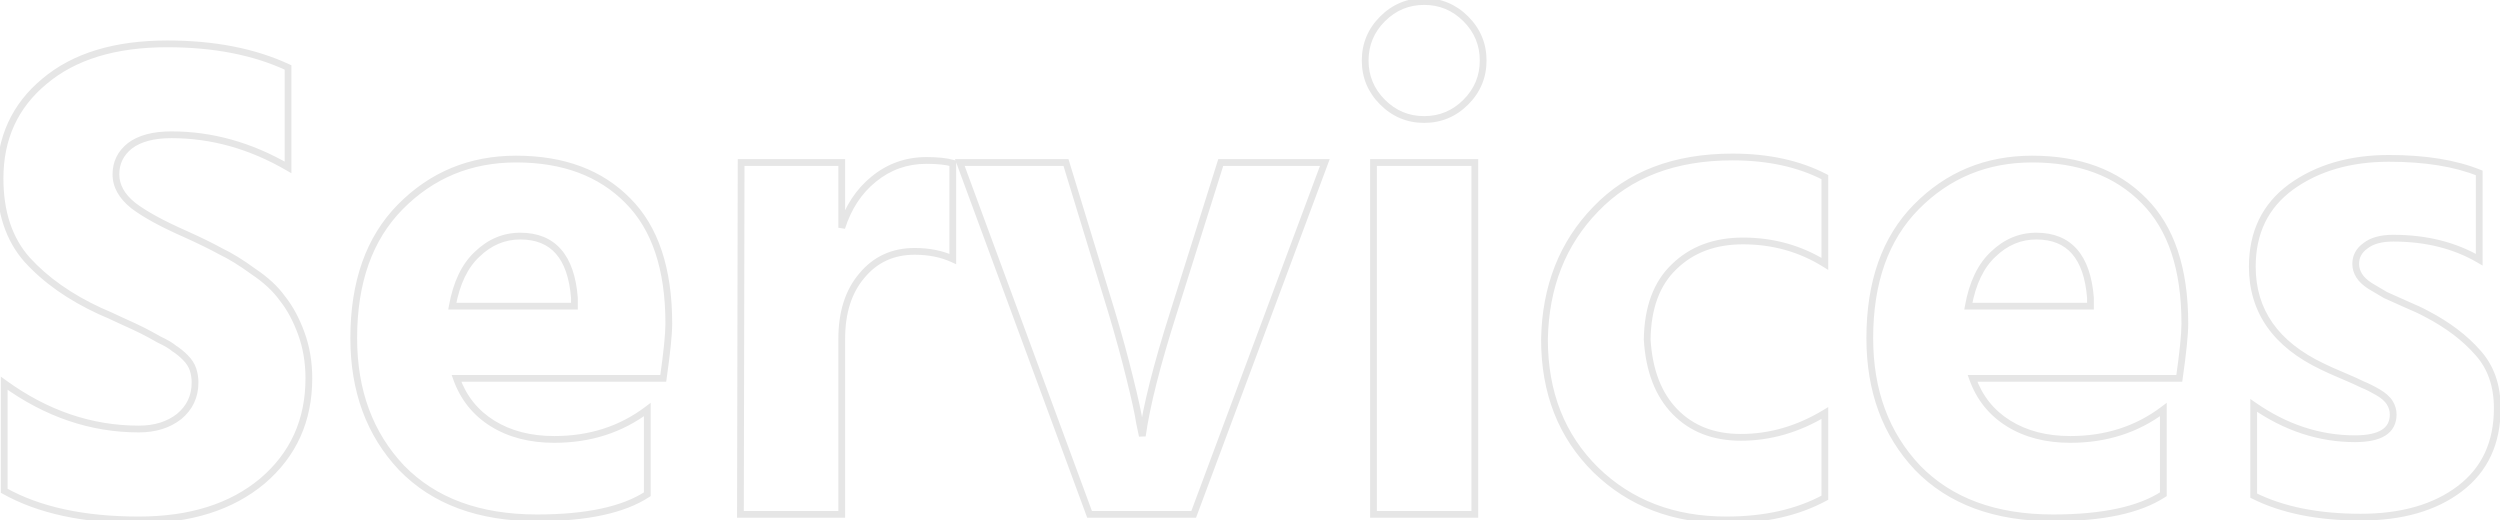 <svg width="740" height="154" viewBox="0 0 740 154" fill="none" xmlns="http://www.w3.org/2000/svg">
<mask id="path-1-outside-1_115_678" maskUnits="userSpaceOnUse" x="-1" y="-0.744" width="742" height="156" fill="black">
<rect fill="white" x="-1" y="-0.744" width="742" height="156"/>
<path d="M85.26 19.967V49.547C74.167 43.111 62.664 39.892 50.749 39.892C45.409 39.892 41.3 40.988 38.424 43.179C35.685 45.37 34.316 48.178 34.316 51.601C34.316 55.025 36.028 58.106 39.451 60.845C42.875 63.447 48.011 66.254 54.858 69.267C59.103 71.184 62.595 72.896 65.334 74.403C68.21 75.772 71.428 77.758 74.989 80.36C78.686 82.825 81.562 85.495 83.616 88.371C85.807 91.11 87.656 94.534 89.162 98.642C90.669 102.75 91.422 107.201 91.422 111.994C91.422 124.456 86.834 134.59 77.659 142.396C68.484 150.065 56.296 153.899 41.095 153.899C24.798 153.899 11.515 151.023 1.244 145.272V113.432C13.706 122.47 26.989 126.99 41.095 126.99C45.888 126.99 49.859 125.757 53.009 123.292C56.159 120.69 57.734 117.335 57.734 113.227C57.734 111.857 57.528 110.556 57.117 109.324C56.706 108.091 55.953 106.927 54.858 105.831C53.762 104.736 52.667 103.846 51.571 103.161C50.612 102.339 49.106 101.449 47.052 100.491C45.135 99.395 43.491 98.505 42.122 97.82C40.752 97.135 38.698 96.177 35.959 94.944C33.357 93.712 31.235 92.753 29.591 92.069C20.69 87.96 13.5 82.893 8.023 76.868C2.682 70.842 0.011 62.831 0.011 52.834C0.011 40.92 4.394 31.333 13.158 24.075C21.922 16.68 34.042 12.983 49.517 12.983C63.348 12.983 75.263 15.311 85.26 19.967ZM170.03 90.631V88.166C169.071 75.978 163.73 69.883 154.007 69.883C149.214 69.883 144.969 71.664 141.271 75.224C137.574 78.648 135.109 83.783 133.876 90.631H170.03ZM191.598 121.238V146.299C184.477 150.955 173.59 153.283 158.937 153.283C141.819 153.283 128.467 148.353 118.881 138.493C109.431 128.496 104.707 115.692 104.707 100.08C104.707 83.51 109.294 70.568 118.47 61.256C127.782 51.807 139.217 47.082 152.775 47.082C166.743 47.082 177.767 51.19 185.847 59.407C193.927 67.487 197.966 79.606 197.966 95.766C197.966 98.916 197.419 104.325 196.323 111.994H135.109C137.163 117.746 140.723 122.196 145.79 125.346C150.857 128.496 156.951 130.071 164.072 130.071C174.617 130.071 183.793 127.126 191.598 121.238ZM249.157 48.109V67.418C251.074 61.393 254.224 56.6 258.606 53.039C263.125 49.342 268.329 47.493 274.218 47.493C277.505 47.493 280.107 47.767 282.024 48.315V76.662C278.737 75.156 274.971 74.403 270.726 74.403C264.289 74.403 259.086 76.799 255.114 81.592C251.143 86.248 249.157 92.479 249.157 100.285V152.256H219.166L219.372 48.109H249.157ZM322.515 152.256L284.102 48.109H315.531L329.089 92.479C331.143 99.327 332.923 105.831 334.429 111.994C335.936 118.02 336.894 122.402 337.305 125.141L338.127 129.044C339.359 120.142 342.441 107.954 347.371 92.479L361.339 48.109H392.152L353.328 152.256H322.515ZM406.558 152.256V48.109H436.549V152.256H406.558ZM409.229 30.238C405.805 26.814 404.093 22.706 404.093 17.913C404.093 13.12 405.805 9.011 409.229 5.588C412.652 2.164 416.761 0.452 421.554 0.452C426.347 0.452 430.455 2.164 433.879 5.588C437.302 9.011 439.014 13.12 439.014 17.913C439.014 22.706 437.302 26.814 433.879 30.238C430.455 33.661 426.347 35.373 421.554 35.373C416.761 35.373 412.652 33.661 409.229 30.238ZM487.568 100.491C488.116 109.666 490.855 116.787 495.785 121.854C500.715 126.921 507.22 129.455 515.3 129.455C523.927 129.455 532.212 127.058 540.155 122.265V147.326C532.075 151.708 522.352 153.899 510.986 153.899C495.374 153.899 482.501 148.969 472.367 139.109C462.233 129.112 457.166 116.239 457.166 100.491C457.44 84.879 462.507 72.006 472.367 61.872C482.227 51.601 495.716 46.466 512.835 46.466C523.379 46.466 532.486 48.452 540.155 52.423V78.1C532.897 73.581 524.817 71.321 515.916 71.321C507.562 71.321 500.783 73.855 495.579 78.922C490.376 83.852 487.705 91.041 487.568 100.491ZM618.779 90.631V88.166C617.82 75.978 612.479 69.883 602.756 69.883C597.963 69.883 593.718 71.664 590.02 75.224C586.323 78.648 583.858 83.783 582.625 90.631H618.779ZM640.347 121.238V146.299C633.226 150.955 622.339 153.283 607.686 153.283C590.568 153.283 577.216 148.353 567.63 138.493C558.18 128.496 553.456 115.692 553.456 100.08C553.456 83.51 558.044 70.568 567.219 61.256C576.531 51.807 587.966 47.082 601.524 47.082C615.492 47.082 626.516 51.19 634.596 59.407C642.676 67.487 646.715 79.606 646.715 95.766C646.715 98.916 646.168 104.325 645.072 111.994H583.858C585.912 117.746 589.472 122.196 594.539 125.346C599.606 128.496 605.7 130.071 612.822 130.071C623.366 130.071 632.542 127.126 640.347 121.238ZM733.854 51.19V76.868C726.596 72.622 718.105 70.5 708.382 70.5C704.822 70.5 702.083 71.253 700.166 72.759C698.248 74.129 697.29 75.909 697.29 78.1C697.29 79.333 697.632 80.497 698.317 81.592C699.002 82.688 700.097 83.715 701.604 84.674C703.247 85.632 704.753 86.522 706.123 87.344C707.629 88.029 709.615 88.919 712.08 90.014C714.682 91.11 716.736 92.069 718.242 92.89C724.542 96.177 729.609 100.011 733.443 104.394C737.278 108.639 739.195 114.117 739.195 120.827C739.195 131.098 735.497 139.041 728.102 144.655C720.707 150.27 710.916 153.078 698.728 153.078C686.129 153.078 675.584 150.955 667.093 146.71V120.005C676.543 126.579 686.54 129.865 697.084 129.865C704.616 129.865 708.382 127.469 708.382 122.676C708.382 121.443 708.04 120.279 707.355 119.184C706.671 118.088 705.507 117.061 703.863 116.102C702.22 115.144 700.713 114.391 699.344 113.843C697.975 113.158 695.989 112.268 693.387 111.172C690.785 110.077 688.799 109.187 687.43 108.502C673.598 101.929 666.683 92.069 666.683 78.922C666.683 68.788 670.517 60.913 678.186 55.299C685.992 49.684 695.646 46.877 707.15 46.877C717.832 46.877 726.733 48.315 733.854 51.19Z"/>
</mask>
<path d="M85.26 19.967H86.26V19.33L85.682 19.061L85.26 19.967ZM85.26 49.547L84.758 50.412L86.26 51.283V49.547H85.26ZM38.424 43.179L37.818 42.384L37.809 42.391L37.8 42.398L38.424 43.179ZM39.452 60.845L38.827 61.626L38.837 61.634L38.846 61.641L39.452 60.845ZM54.858 69.267L55.269 68.356L55.261 68.352L54.858 69.267ZM65.334 74.403L64.852 75.279L64.878 75.293L64.904 75.305L65.334 74.403ZM74.989 80.36L74.399 81.167L74.416 81.18L74.434 81.192L74.989 80.36ZM83.616 88.371L82.802 88.952L82.818 88.974L82.835 88.996L83.616 88.371ZM77.659 142.396L78.3 143.163L78.307 143.157L77.659 142.396ZM1.244 145.272H0.244V145.858L0.755 146.144L1.244 145.272ZM1.244 113.432L1.831 112.622L0.244 111.471V113.432H1.244ZM53.009 123.292L53.625 124.079L53.636 124.071L53.646 124.063L53.009 123.292ZM57.117 109.324L56.169 109.64V109.64L57.117 109.324ZM54.858 105.831L55.565 105.124H55.565L54.858 105.831ZM51.571 103.161L50.92 103.92L50.977 103.969L51.041 104.009L51.571 103.161ZM47.052 100.491L46.556 101.359L46.592 101.379L46.629 101.397L47.052 100.491ZM42.122 97.82L42.569 96.926L42.122 97.82ZM35.959 94.944L35.531 95.848L35.54 95.852L35.549 95.856L35.959 94.944ZM29.591 92.069L29.172 92.977L29.189 92.984L29.207 92.992L29.591 92.069ZM8.023 76.868L7.274 77.531L7.283 77.54L8.023 76.868ZM13.158 24.075L13.796 24.846L13.803 24.84L13.158 24.075ZM84.26 19.967V49.547H86.26V19.967H84.26ZM85.761 48.682C74.528 42.164 62.853 38.892 50.749 38.892V40.892C62.474 40.892 73.806 44.057 84.758 50.412L85.761 48.682ZM50.749 38.892C45.29 38.892 40.934 40.01 37.818 42.384L39.03 43.975C41.666 41.966 45.527 40.892 50.749 40.892V38.892ZM37.8 42.398C34.83 44.774 33.316 47.865 33.316 51.601H35.316C35.316 48.49 36.541 45.967 39.049 43.96L37.8 42.398ZM33.316 51.601C33.316 55.411 35.238 58.755 38.827 61.626L40.076 60.064C36.817 57.457 35.316 54.639 35.316 51.601H33.316ZM38.846 61.641C42.362 64.313 47.58 67.158 54.455 70.183L55.261 68.352C48.441 65.351 43.388 62.581 40.056 60.049L38.846 61.641ZM54.446 70.178C58.678 72.09 62.144 73.79 64.852 75.279L65.816 73.526C63.046 72.003 59.528 70.279 55.269 68.356L54.446 70.178ZM64.904 75.305C67.707 76.64 70.871 78.589 74.399 81.167L75.579 79.552C71.986 76.927 68.713 74.904 65.764 73.5L64.904 75.305ZM74.434 81.192C78.056 83.606 80.834 86.197 82.802 88.952L84.43 87.79C82.29 84.794 79.317 82.043 75.543 79.528L74.434 81.192ZM82.835 88.996C84.945 91.632 86.746 94.955 88.224 98.986L90.101 98.298C88.567 94.112 86.67 90.587 84.397 87.746L82.835 88.996ZM88.224 98.986C89.686 102.974 90.422 107.307 90.422 111.994H92.422C92.422 107.095 91.652 102.526 90.101 98.298L88.224 98.986ZM90.422 111.994C90.422 124.174 85.954 134.026 77.011 141.634L78.307 143.157C87.714 135.154 92.422 124.738 92.422 111.994H90.422ZM77.018 141.629C68.067 149.11 56.126 152.899 41.095 152.899V154.899C56.465 154.899 68.901 151.019 78.3 143.163L77.018 141.629ZM41.095 152.899C24.907 152.899 11.807 150.041 1.732 144.399L0.755 146.144C11.222 152.005 24.69 154.899 41.095 154.899V152.899ZM2.244 145.272V113.432H0.244V145.272H2.244ZM0.657 114.241C13.273 123.392 26.759 127.99 41.095 127.99V125.99C27.22 125.99 14.139 121.549 1.831 112.622L0.657 114.241ZM41.095 127.99C46.065 127.99 50.267 126.708 53.625 124.079L52.393 122.504C49.452 124.806 45.71 125.99 41.095 125.99V127.99ZM53.646 124.063C57.027 121.27 58.734 117.631 58.734 113.227H56.734C56.734 117.039 55.29 120.11 52.372 122.521L53.646 124.063ZM58.734 113.227C58.734 111.755 58.513 110.347 58.066 109.007L56.169 109.64C56.544 110.765 56.734 111.959 56.734 113.227H58.734ZM58.066 109.007C57.597 107.602 56.749 106.309 55.565 105.124L54.151 106.539C55.157 107.545 55.816 108.58 56.169 109.64L58.066 109.007ZM55.565 105.124C54.426 103.986 53.272 103.045 52.101 102.313L51.041 104.009C52.061 104.647 53.098 105.486 54.151 106.539L55.565 105.124ZM52.222 102.402C51.16 101.492 49.557 100.556 47.475 99.585L46.629 101.397C48.655 102.342 50.065 103.187 50.92 103.92L52.222 102.402ZM47.548 99.622C45.621 98.521 43.961 97.621 42.569 96.926L41.675 98.715C43.022 99.388 44.648 100.269 46.556 101.359L47.548 99.622ZM42.569 96.926C41.181 96.232 39.112 95.266 36.37 94.032L35.549 95.856C38.285 97.087 40.324 98.039 41.675 98.715L42.569 96.926ZM36.387 94.041C33.779 92.805 31.64 91.839 29.976 91.145L29.207 92.992C30.829 93.668 32.936 94.619 35.531 95.848L36.387 94.041ZM30.011 91.161C21.206 87.097 14.134 82.103 8.763 76.195L7.283 77.54C12.867 83.683 20.174 88.823 29.172 92.977L30.011 91.161ZM8.771 76.204C3.629 70.403 1.011 62.648 1.011 52.834H-0.989C-0.989 63.014 1.735 71.281 7.274 77.531L8.771 76.204ZM1.011 52.834C1.011 41.201 5.273 31.904 13.796 24.846L12.52 23.305C3.514 30.763 -0.989 40.638 -0.989 52.834H1.011ZM13.803 24.84C22.332 17.643 34.195 13.983 49.517 13.983V11.983C33.889 11.983 21.512 15.718 12.513 23.311L13.803 24.84ZM49.517 13.983C63.239 13.983 75.002 16.293 84.837 20.873L85.682 19.061C75.523 14.329 63.458 11.983 49.517 11.983V13.983ZM170.03 90.631V91.631H171.03V90.631H170.03ZM170.03 88.166H171.03V88.126L171.027 88.087L170.03 88.166ZM141.271 75.224L141.951 75.958L141.958 75.951L141.965 75.945L141.271 75.224ZM133.876 90.631L132.892 90.453L132.68 91.631H133.876V90.631ZM191.598 121.238H192.598V119.231L190.996 120.439L191.598 121.238ZM191.598 146.299L192.146 147.136L192.598 146.84V146.299H191.598ZM118.881 138.493L118.154 139.18L118.164 139.19L118.881 138.493ZM118.47 61.256L117.758 60.554L117.757 60.554L118.47 61.256ZM185.847 59.407L185.134 60.108L185.14 60.114L185.847 59.407ZM196.323 111.994V112.994H197.19L197.313 112.135L196.323 111.994ZM135.109 111.994V110.994H133.69L134.167 112.33L135.109 111.994ZM145.79 125.346L146.318 124.497L145.79 125.346ZM171.03 90.631V88.166H169.03V90.631H171.03ZM171.027 88.087C170.538 81.882 168.925 77.068 166.057 73.795C163.159 70.488 159.094 68.883 154.007 68.883V70.883C158.643 70.883 162.11 72.326 164.553 75.113C167.025 77.934 168.562 82.261 169.033 88.244L171.027 88.087ZM154.007 68.883C148.936 68.883 144.447 70.778 140.577 74.504L141.965 75.945C145.491 72.549 149.492 70.883 154.007 70.883V68.883ZM140.592 74.49C136.684 78.109 134.149 83.472 132.892 90.453L134.86 90.808C136.069 84.094 138.463 79.187 141.951 75.958L140.592 74.49ZM133.876 91.631H170.03V89.631H133.876V91.631ZM190.598 121.238V146.299H192.598V121.238H190.598ZM191.051 145.462C184.172 149.959 173.52 152.283 158.937 152.283V154.283C173.66 154.283 184.782 151.95 192.146 147.136L191.051 145.462ZM158.937 152.283C142.019 152.283 128.952 147.417 119.598 137.796L118.164 139.19C127.982 149.289 141.619 154.283 158.937 154.283V152.283ZM119.607 137.806C110.358 128.02 105.707 115.473 105.707 100.08H103.707C103.707 115.91 108.505 128.972 118.154 139.18L119.607 137.806ZM105.707 100.08C105.707 83.698 110.237 71.036 119.182 61.958L117.757 60.554C108.352 70.1 103.707 83.32 103.707 100.08H105.707ZM119.182 61.958C128.302 52.704 139.478 48.082 152.775 48.082V46.082C138.956 46.082 127.262 50.909 117.758 60.554L119.182 61.958ZM152.775 48.082C166.536 48.082 177.281 52.122 185.134 60.108L186.56 58.706C178.253 50.259 166.95 46.082 152.775 46.082V48.082ZM185.14 60.114C192.966 67.94 196.966 79.761 196.966 95.766H198.966C198.966 79.452 194.887 67.034 186.554 58.7L185.14 60.114ZM196.966 95.766C196.966 98.837 196.429 104.183 195.333 111.853L197.313 112.135C198.408 104.468 198.966 98.995 198.966 95.766H196.966ZM196.323 110.994H135.109V112.994H196.323V110.994ZM134.167 112.33C136.295 118.289 139.999 122.923 145.262 126.195L146.318 124.497C141.448 121.469 138.03 117.202 136.05 111.658L134.167 112.33ZM145.262 126.195C150.516 129.461 156.801 131.071 164.072 131.071V129.071C157.101 129.071 151.198 127.53 146.318 124.497L145.262 126.195ZM164.072 131.071C174.816 131.071 184.207 128.066 192.201 122.036L190.996 120.439C183.378 126.187 174.418 129.071 164.072 129.071V131.071ZM249.157 48.109H250.157V47.109H249.157V48.109ZM249.157 67.418H248.157L250.11 67.722L249.157 67.418ZM258.606 53.039L259.237 53.815L259.24 53.813L258.606 53.039ZM282.024 48.315H283.024V47.56L282.299 47.353L282.024 48.315ZM282.024 76.662L281.607 77.571L283.024 78.221V76.662H282.024ZM255.114 81.592L255.875 82.241L255.88 82.236L255.884 82.23L255.114 81.592ZM249.157 152.256V153.256H250.157V152.256H249.157ZM219.166 152.256L218.166 152.254L218.164 153.256H219.166V152.256ZM219.372 48.109V47.109H218.374L218.372 48.107L219.372 48.109ZM248.157 48.109V67.418H250.157V48.109H248.157ZM250.11 67.722C251.975 61.859 255.024 57.239 259.237 53.815L257.976 52.263C253.424 55.961 250.173 60.927 248.204 67.115L250.11 67.722ZM259.24 53.813C263.578 50.263 268.558 48.493 274.218 48.493V46.493C268.101 46.493 262.673 48.42 257.973 52.265L259.24 53.813ZM274.218 48.493C277.464 48.493 279.96 48.765 281.749 49.276L282.299 47.353C280.253 46.769 277.546 46.493 274.218 46.493V48.493ZM281.024 48.315V76.662H283.024V48.315H281.024ZM282.441 75.753C279.002 74.177 275.09 73.403 270.726 73.403V75.403C274.852 75.403 278.472 76.134 281.607 77.571L282.441 75.753ZM270.726 73.403C264.003 73.403 258.513 75.923 254.344 80.954L255.884 82.23C259.658 77.675 264.576 75.403 270.726 75.403V73.403ZM254.353 80.943C250.189 85.826 248.157 92.309 248.157 100.285H250.157C250.157 92.65 252.097 86.671 255.875 82.241L254.353 80.943ZM248.157 100.285V152.256H250.157V100.285H248.157ZM249.157 151.256H219.166V153.256H249.157V151.256ZM220.166 152.258L220.372 48.111L218.372 48.107L218.166 152.254L220.166 152.258ZM219.372 49.109H249.157V47.109H219.372V49.109ZM322.515 152.256L321.577 152.602L321.818 153.256H322.515V152.256ZM284.102 48.109V47.109H282.667L283.164 48.455L284.102 48.109ZM315.531 48.109L316.487 47.817L316.271 47.109H315.531V48.109ZM329.089 92.479L330.046 92.192L330.045 92.187L329.089 92.479ZM334.429 111.994L333.458 112.231L333.459 112.237L334.429 111.994ZM337.305 125.141L336.316 125.289L336.321 125.318L336.327 125.347L337.305 125.141ZM338.127 129.044L337.148 129.25L339.117 129.181L338.127 129.044ZM347.371 92.479L348.324 92.783L348.325 92.78L347.371 92.479ZM361.339 48.109V47.109H360.606L360.385 47.809L361.339 48.109ZM392.152 48.109L393.089 48.459L393.592 47.109H392.152V48.109ZM353.328 152.256V153.256H354.022L354.265 152.605L353.328 152.256ZM323.453 151.91L285.04 47.763L283.164 48.455L321.577 152.602L323.453 151.91ZM284.102 49.109H315.531V47.109H284.102V49.109ZM314.575 48.401L328.132 92.772L330.045 92.187L316.487 47.817L314.575 48.401ZM328.131 92.767C330.181 99.6 331.956 106.088 333.458 112.231L335.401 111.757C333.89 105.575 332.105 99.054 330.046 92.192L328.131 92.767ZM333.459 112.237C334.965 118.259 335.913 122.602 336.316 125.289L338.294 124.992C337.876 122.202 336.907 117.78 335.4 111.751L333.459 112.237ZM336.327 125.347L337.148 129.25L339.105 128.838L338.284 124.935L336.327 125.347ZM339.117 129.181C340.338 120.364 343.399 108.239 348.324 92.783L346.418 92.176C341.482 107.669 338.381 119.921 337.136 128.907L339.117 129.181ZM348.325 92.78L362.293 48.41L360.385 47.809L346.417 92.179L348.325 92.78ZM361.339 49.109H392.152V47.109H361.339V49.109ZM391.215 47.76L352.391 151.907L354.265 152.605L393.089 48.459L391.215 47.76ZM353.328 151.256H322.515V153.256H353.328V151.256ZM406.558 152.256H405.558V153.256H406.558V152.256ZM406.558 48.109V47.109H405.558V48.109H406.558ZM436.549 48.109H437.549V47.109H436.549V48.109ZM436.549 152.256V153.256H437.549V152.256H436.549ZM409.229 30.238L409.936 29.531L409.229 30.238ZM409.229 5.588L408.522 4.881V4.881L409.229 5.588ZM433.879 5.588L434.586 4.881V4.881L433.879 5.588ZM433.879 30.238L433.172 29.531L433.879 30.238ZM407.558 152.256V48.109H405.558V152.256H407.558ZM406.558 49.109H436.549V47.109H406.558V49.109ZM435.549 48.109V152.256H437.549V48.109H435.549ZM436.549 151.256H406.558V153.256H436.549V151.256ZM409.936 29.531C406.698 26.293 405.093 22.438 405.093 17.913H403.093C403.093 22.974 404.913 27.336 408.522 30.945L409.936 29.531ZM405.093 17.913C405.093 13.388 406.698 9.533 409.936 6.295L408.522 4.881C404.913 8.49 403.093 12.851 403.093 17.913H405.093ZM409.936 6.295C413.174 3.057 417.029 1.452 421.554 1.452V-0.548C416.492 -0.548 412.131 1.272 408.522 4.881L409.936 6.295ZM421.554 1.452C426.079 1.452 429.933 3.057 433.172 6.295L434.586 4.881C430.977 1.272 426.615 -0.548 421.554 -0.548V1.452ZM433.172 6.295C436.41 9.533 438.014 13.388 438.014 17.913H440.014C440.014 12.851 438.195 8.49 434.586 4.881L433.172 6.295ZM438.014 17.913C438.014 22.438 436.41 26.293 433.172 29.531L434.586 30.945C438.195 27.336 440.014 22.974 440.014 17.913H438.014ZM433.172 29.531C429.933 32.769 426.079 34.373 421.554 34.373V36.373C426.615 36.373 430.977 34.554 434.586 30.945L433.172 29.531ZM421.554 34.373C417.029 34.373 413.174 32.769 409.936 29.531L408.522 30.945C412.131 34.554 416.492 36.373 421.554 36.373V34.373ZM487.568 100.491L486.568 100.476L486.568 100.513L486.57 100.55L487.568 100.491ZM495.785 121.854L495.068 122.551L495.785 121.854ZM540.155 122.265H541.155V120.493L539.638 121.409L540.155 122.265ZM540.155 147.326L540.632 148.205L541.155 147.921V147.326H540.155ZM472.367 139.109L471.665 139.821L471.67 139.826L472.367 139.109ZM457.166 100.491L456.167 100.473L456.166 100.482V100.491H457.166ZM472.367 61.872L473.084 62.569L473.089 62.565L472.367 61.872ZM540.155 52.423H541.155V51.815L540.615 51.535L540.155 52.423ZM540.155 78.1L539.627 78.949L541.155 79.901V78.1H540.155ZM495.579 78.922L496.267 79.648L496.277 79.638L495.579 78.922ZM486.57 100.55C487.128 109.892 489.926 117.266 495.068 122.551L496.502 121.157C491.784 116.308 489.104 109.44 488.566 100.431L486.57 100.55ZM495.068 122.551C500.214 127.84 506.992 130.455 515.3 130.455V128.455C507.448 128.455 501.216 126.002 496.502 121.157L495.068 122.551ZM515.3 130.455C524.123 130.455 532.585 128.001 540.672 123.121L539.638 121.409C531.839 126.115 523.731 128.455 515.3 128.455V130.455ZM539.155 122.265V147.326H541.155V122.265H539.155ZM539.678 146.447C531.776 150.733 522.225 152.899 510.986 152.899V154.899C522.48 154.899 532.375 152.683 540.632 148.205L539.678 146.447ZM510.986 152.899C495.605 152.899 482.992 148.051 473.065 138.392L471.67 139.826C482.011 149.887 495.143 154.899 510.986 154.899V152.899ZM473.07 138.397C463.147 128.609 458.166 116.003 458.166 100.491H456.166C456.166 116.476 461.319 129.615 471.665 139.821L473.07 138.397ZM458.166 100.508C458.436 85.122 463.421 72.501 473.084 62.569L471.651 61.175C461.594 71.511 456.444 84.636 456.167 100.473L458.166 100.508ZM473.089 62.565C482.723 52.529 495.929 47.466 512.835 47.466V45.466C495.503 45.466 481.732 50.673 471.646 61.18L473.089 62.565ZM512.835 47.466C523.254 47.466 532.196 49.428 539.695 53.311L540.615 51.535C532.776 47.475 523.504 45.466 512.835 45.466V47.466ZM539.155 52.423V78.1H541.155V52.423H539.155ZM540.684 77.251C533.26 72.629 524.996 70.321 515.916 70.321V72.321C524.638 72.321 532.534 74.533 539.627 78.949L540.684 77.251ZM515.916 70.321C507.344 70.321 500.301 72.929 494.882 78.205L496.277 79.638C501.266 74.781 507.781 72.321 515.916 72.321V70.321ZM494.892 78.196C489.436 83.365 486.708 90.847 486.568 100.476L488.568 100.505C488.702 91.236 491.316 84.339 496.267 79.648L494.892 78.196ZM618.779 90.631V91.631H619.779V90.631H618.779ZM618.779 88.166H619.779V88.126L619.776 88.087L618.779 88.166ZM590.02 75.224L590.7 75.958L590.707 75.951L590.714 75.945L590.02 75.224ZM582.625 90.631L581.641 90.453L581.429 91.631H582.625V90.631ZM640.347 121.238H641.347V119.231L639.745 120.439L640.347 121.238ZM640.347 146.299L640.895 147.136L641.347 146.84V146.299H640.347ZM567.63 138.493L566.903 139.18L566.913 139.19L567.63 138.493ZM567.219 61.256L566.507 60.554L566.506 60.554L567.219 61.256ZM634.596 59.407L633.883 60.108L633.889 60.114L634.596 59.407ZM645.072 111.994V112.994H645.939L646.062 112.135L645.072 111.994ZM583.858 111.994V110.994H582.439L582.916 112.33L583.858 111.994ZM594.539 125.346L595.067 124.497L594.539 125.346ZM619.779 90.631V88.166H617.779V90.631H619.779ZM619.776 88.087C619.287 81.882 617.674 77.068 614.806 73.795C611.908 70.488 607.843 68.883 602.756 68.883V70.883C607.393 70.883 610.859 72.326 613.302 75.113C615.774 77.934 617.311 82.261 617.782 88.244L619.776 88.087ZM602.756 68.883C597.685 68.883 593.196 70.778 589.327 74.504L590.714 75.945C594.24 72.549 598.241 70.883 602.756 70.883V68.883ZM589.341 74.49C585.433 78.109 582.898 83.472 581.641 90.453L583.609 90.808C584.818 84.094 587.212 79.187 590.7 75.958L589.341 74.49ZM582.625 91.631H618.779V89.631H582.625V91.631ZM639.347 121.238V146.299H641.347V121.238H639.347ZM639.8 145.462C632.921 149.959 622.269 152.283 607.686 152.283V154.283C622.409 154.283 633.531 151.95 640.895 147.136L639.8 145.462ZM607.686 152.283C590.768 152.283 577.701 147.417 568.347 137.796L566.913 139.19C576.731 149.289 590.368 154.283 607.686 154.283V152.283ZM568.356 137.806C559.107 128.02 554.456 115.473 554.456 100.08H552.456C552.456 115.91 557.254 128.972 566.903 139.18L568.356 137.806ZM554.456 100.08C554.456 83.698 558.986 71.036 567.931 61.958L566.506 60.554C557.101 70.1 552.456 83.32 552.456 100.08H554.456ZM567.931 61.958C577.051 52.704 588.227 48.082 601.524 48.082V46.082C587.705 46.082 576.011 50.909 566.507 60.554L567.931 61.958ZM601.524 48.082C615.285 48.082 626.03 52.122 633.883 60.108L635.309 58.706C627.002 50.259 615.699 46.082 601.524 46.082V48.082ZM633.889 60.114C641.715 67.94 645.715 79.761 645.715 95.766H647.715C647.715 79.452 643.636 67.034 635.303 58.7L633.889 60.114ZM645.715 95.766C645.715 98.837 645.178 104.183 644.082 111.853L646.062 112.135C647.157 104.468 647.715 98.995 647.715 95.766H645.715ZM645.072 110.994H583.858V112.994H645.072V110.994ZM582.916 112.33C585.044 118.289 588.748 122.923 594.011 126.195L595.067 124.497C590.197 121.469 586.779 117.202 584.799 111.658L582.916 112.33ZM594.011 126.195C599.265 129.461 605.55 131.071 612.822 131.071V129.071C605.851 129.071 599.947 127.53 595.067 124.497L594.011 126.195ZM612.822 131.071C623.565 131.071 632.956 128.066 640.95 122.036L639.745 120.439C632.127 126.187 623.167 129.071 612.822 129.071V131.071ZM733.854 51.19H734.854V50.516L734.229 50.263L733.854 51.19ZM733.854 76.868L733.349 77.731L734.854 78.611V76.868H733.854ZM700.166 72.759L700.747 73.573L700.766 73.56L700.784 73.546L700.166 72.759ZM698.317 81.592L697.469 82.122L698.317 81.592ZM701.604 84.674L701.067 85.517L701.083 85.528L701.1 85.537L701.604 84.674ZM706.123 87.344L705.608 88.201L705.657 88.231L705.709 88.254L706.123 87.344ZM712.08 90.014L711.674 90.928L711.683 90.932L711.692 90.936L712.08 90.014ZM718.242 92.89L717.764 93.768L717.772 93.772L717.78 93.777L718.242 92.89ZM733.443 104.394L732.691 105.052L732.696 105.058L732.701 105.064L733.443 104.394ZM728.102 144.655L728.707 145.452L728.102 144.655ZM667.093 146.71H666.093V147.328L666.646 147.604L667.093 146.71ZM667.093 120.005L667.664 119.184L666.093 118.091V120.005H667.093ZM707.355 119.184L708.203 118.654L707.355 119.184ZM699.344 113.843L698.897 114.737L698.934 114.756L698.973 114.771L699.344 113.843ZM693.387 111.172L693.775 110.251L693.387 111.172ZM687.43 108.502L687.877 107.607L687.868 107.603L687.859 107.599L687.43 108.502ZM678.186 55.299L677.602 54.487L677.595 54.492L678.186 55.299ZM732.854 51.19V76.868H734.854V51.19H732.854ZM734.359 76.004C726.925 71.656 718.255 69.5 708.382 69.5V71.5C717.956 71.5 726.267 73.588 733.349 77.731L734.359 76.004ZM708.382 69.5C704.697 69.5 701.706 70.277 699.548 71.973L700.784 73.546C702.46 72.229 704.946 71.5 708.382 71.5V69.5ZM699.584 71.945C697.428 73.486 696.29 75.559 696.29 78.1H698.29C698.29 76.259 699.069 74.771 700.747 73.573L699.584 71.945ZM696.29 78.1C696.29 79.529 696.69 80.876 697.469 82.122L699.165 81.062C698.574 80.118 698.29 79.136 698.29 78.1H696.29ZM697.469 82.122C698.257 83.383 699.48 84.507 701.067 85.517L702.14 83.83C700.715 82.922 699.746 81.993 699.165 81.062L697.469 82.122ZM701.1 85.537C702.74 86.494 704.243 87.382 705.608 88.201L706.637 86.486C705.264 85.662 703.754 84.77 702.107 83.81L701.1 85.537ZM705.709 88.254C707.219 88.941 709.208 89.832 711.674 90.928L712.486 89.1C710.022 88.005 708.039 87.117 706.537 86.433L705.709 88.254ZM711.692 90.936C714.28 92.026 716.299 92.969 717.764 93.768L718.721 92.012C717.173 91.168 715.084 90.194 712.468 89.093L711.692 90.936ZM717.78 93.777C723.993 97.018 728.954 100.781 732.691 105.052L734.196 103.735C730.264 99.241 725.091 95.335 718.705 92.004L717.78 93.777ZM732.701 105.064C736.341 109.094 738.195 114.319 738.195 120.827H740.195C740.195 113.914 738.214 108.184 734.185 103.723L732.701 105.064ZM738.195 120.827C738.195 130.823 734.615 138.455 727.498 143.859L728.707 145.452C736.38 139.626 740.195 131.372 740.195 120.827H738.195ZM727.498 143.859C720.324 149.306 710.766 152.078 698.728 152.078V154.078C711.066 154.078 721.091 151.235 728.707 145.452L727.498 143.859ZM698.728 152.078C686.235 152.078 675.855 149.972 667.541 145.815L666.646 147.604C675.313 151.938 686.022 154.078 698.728 154.078V152.078ZM668.093 146.71V120.005H666.093V146.71H668.093ZM666.522 120.826C676.123 127.505 686.317 130.865 697.084 130.865V128.865C686.763 128.865 676.962 125.652 667.664 119.184L666.522 120.826ZM697.084 130.865C700.924 130.865 703.975 130.26 706.095 128.912C708.291 127.514 709.382 125.384 709.382 122.676H707.382C707.382 124.761 706.591 126.225 705.021 127.224C703.374 128.272 700.776 128.865 697.084 128.865V130.865ZM709.382 122.676C709.382 121.247 708.982 119.9 708.203 118.654L706.507 119.714C707.098 120.658 707.382 121.64 707.382 122.676H709.382ZM708.203 118.654C707.402 117.371 706.089 116.243 704.367 115.239L703.359 116.966C704.924 117.879 705.94 118.805 706.507 119.714L708.203 118.654ZM704.367 115.239C702.693 114.262 701.141 113.485 699.715 112.914L698.973 114.771C700.285 115.296 701.747 116.026 703.359 116.966L704.367 115.239ZM699.791 112.948C698.393 112.249 696.383 111.349 693.775 110.251L692.999 112.094C695.594 113.187 697.557 114.067 698.897 114.737L699.791 112.948ZM693.775 110.251C691.179 109.158 689.217 108.278 687.877 107.607L686.983 109.396C688.381 110.096 690.391 110.996 692.999 112.094L693.775 110.251ZM687.859 107.599C681.058 104.366 676.023 100.358 672.688 95.603C669.359 90.856 667.683 85.309 667.683 78.922H665.683C665.683 85.681 667.464 91.637 671.051 96.751C674.631 101.856 679.97 106.064 687.001 109.405L687.859 107.599ZM667.683 78.922C667.683 69.082 671.384 61.518 678.777 56.106L677.595 54.492C669.65 60.309 665.683 68.494 665.683 78.922H667.683ZM678.77 56.111C686.374 50.641 695.814 47.877 707.15 47.877V45.877C695.479 45.877 685.609 48.727 677.602 54.487L678.77 56.111ZM707.15 47.877C717.75 47.877 726.514 49.305 733.48 52.118L734.229 50.263C726.952 47.325 717.913 45.877 707.15 45.877V47.877Z" fill="#010101" fill-opacity="0.1" mask="url(#path-1-outside-1_115_678)"/>
</svg>
